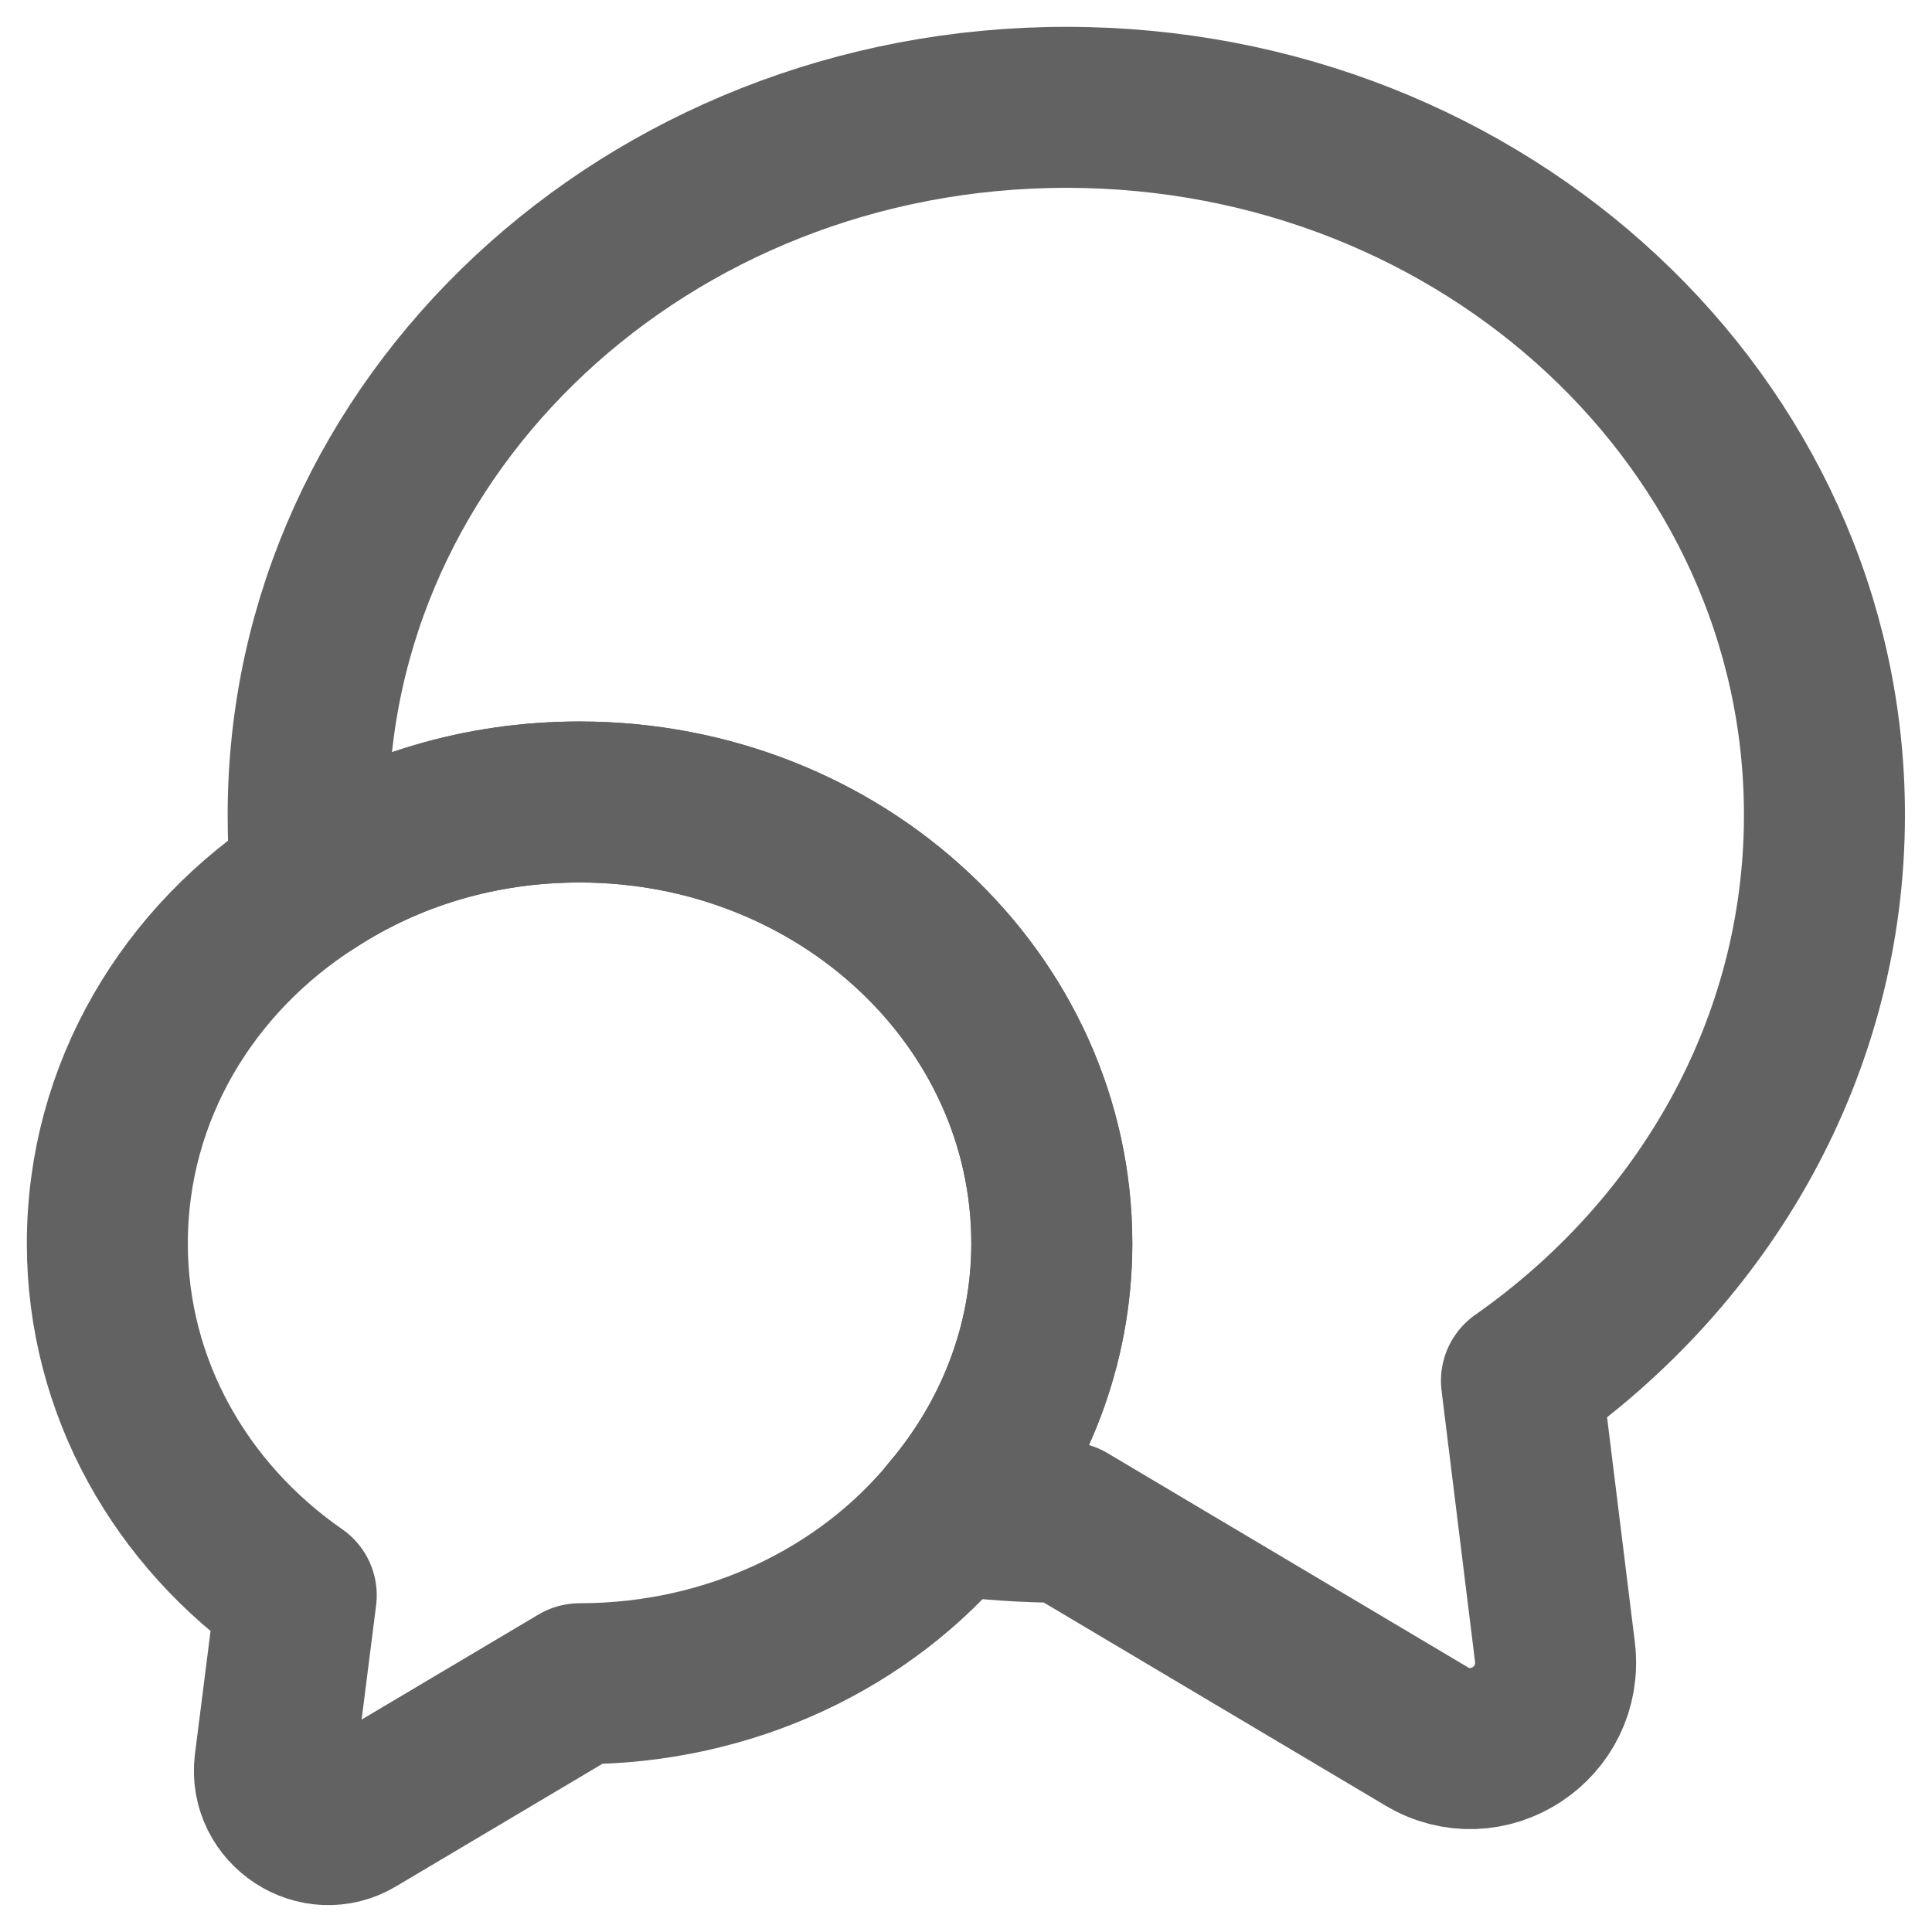 <svg width="18" height="18" viewBox="0 0 18 18" fill="none" xmlns="http://www.w3.org/2000/svg">
<g id="Icon" opacity="0.7">
<path id="Vector" d="M14.175 12.864L14.487 15.391C14.567 16.055 13.855 16.519 13.287 16.175L9.935 14.183C9.567 14.183 9.207 14.159 8.855 14.111C9.447 13.415 9.799 12.535 9.799 11.584C9.799 9.312 7.831 7.472 5.399 7.472C4.471 7.472 3.615 7.736 2.903 8.2C2.879 8 2.871 7.8 2.871 7.592C2.871 3.952 6.031 1 9.935 1C13.839 1 16.998 3.952 16.998 7.592C16.998 9.752 15.886 11.664 14.175 12.864Z" stroke="#1F1F1F" stroke-width="1.5" stroke-linecap="round" stroke-linejoin="round"/>
<path id="Vector_2" d="M9.8 11.584C9.8 12.535 9.448 13.415 8.856 14.111C8.064 15.071 6.808 15.687 5.4 15.687L3.312 16.927C2.96 17.143 2.512 16.847 2.56 16.439L2.76 14.863C1.688 14.119 1 12.927 1 11.584C1 10.175 1.752 8.936 2.904 8.2C3.616 7.736 4.472 7.472 5.4 7.472C7.832 7.472 9.8 9.312 9.8 11.584Z" stroke="#1F1F1F" stroke-width="1.5" stroke-linecap="round" stroke-linejoin="round"/>
</g>
</svg>
